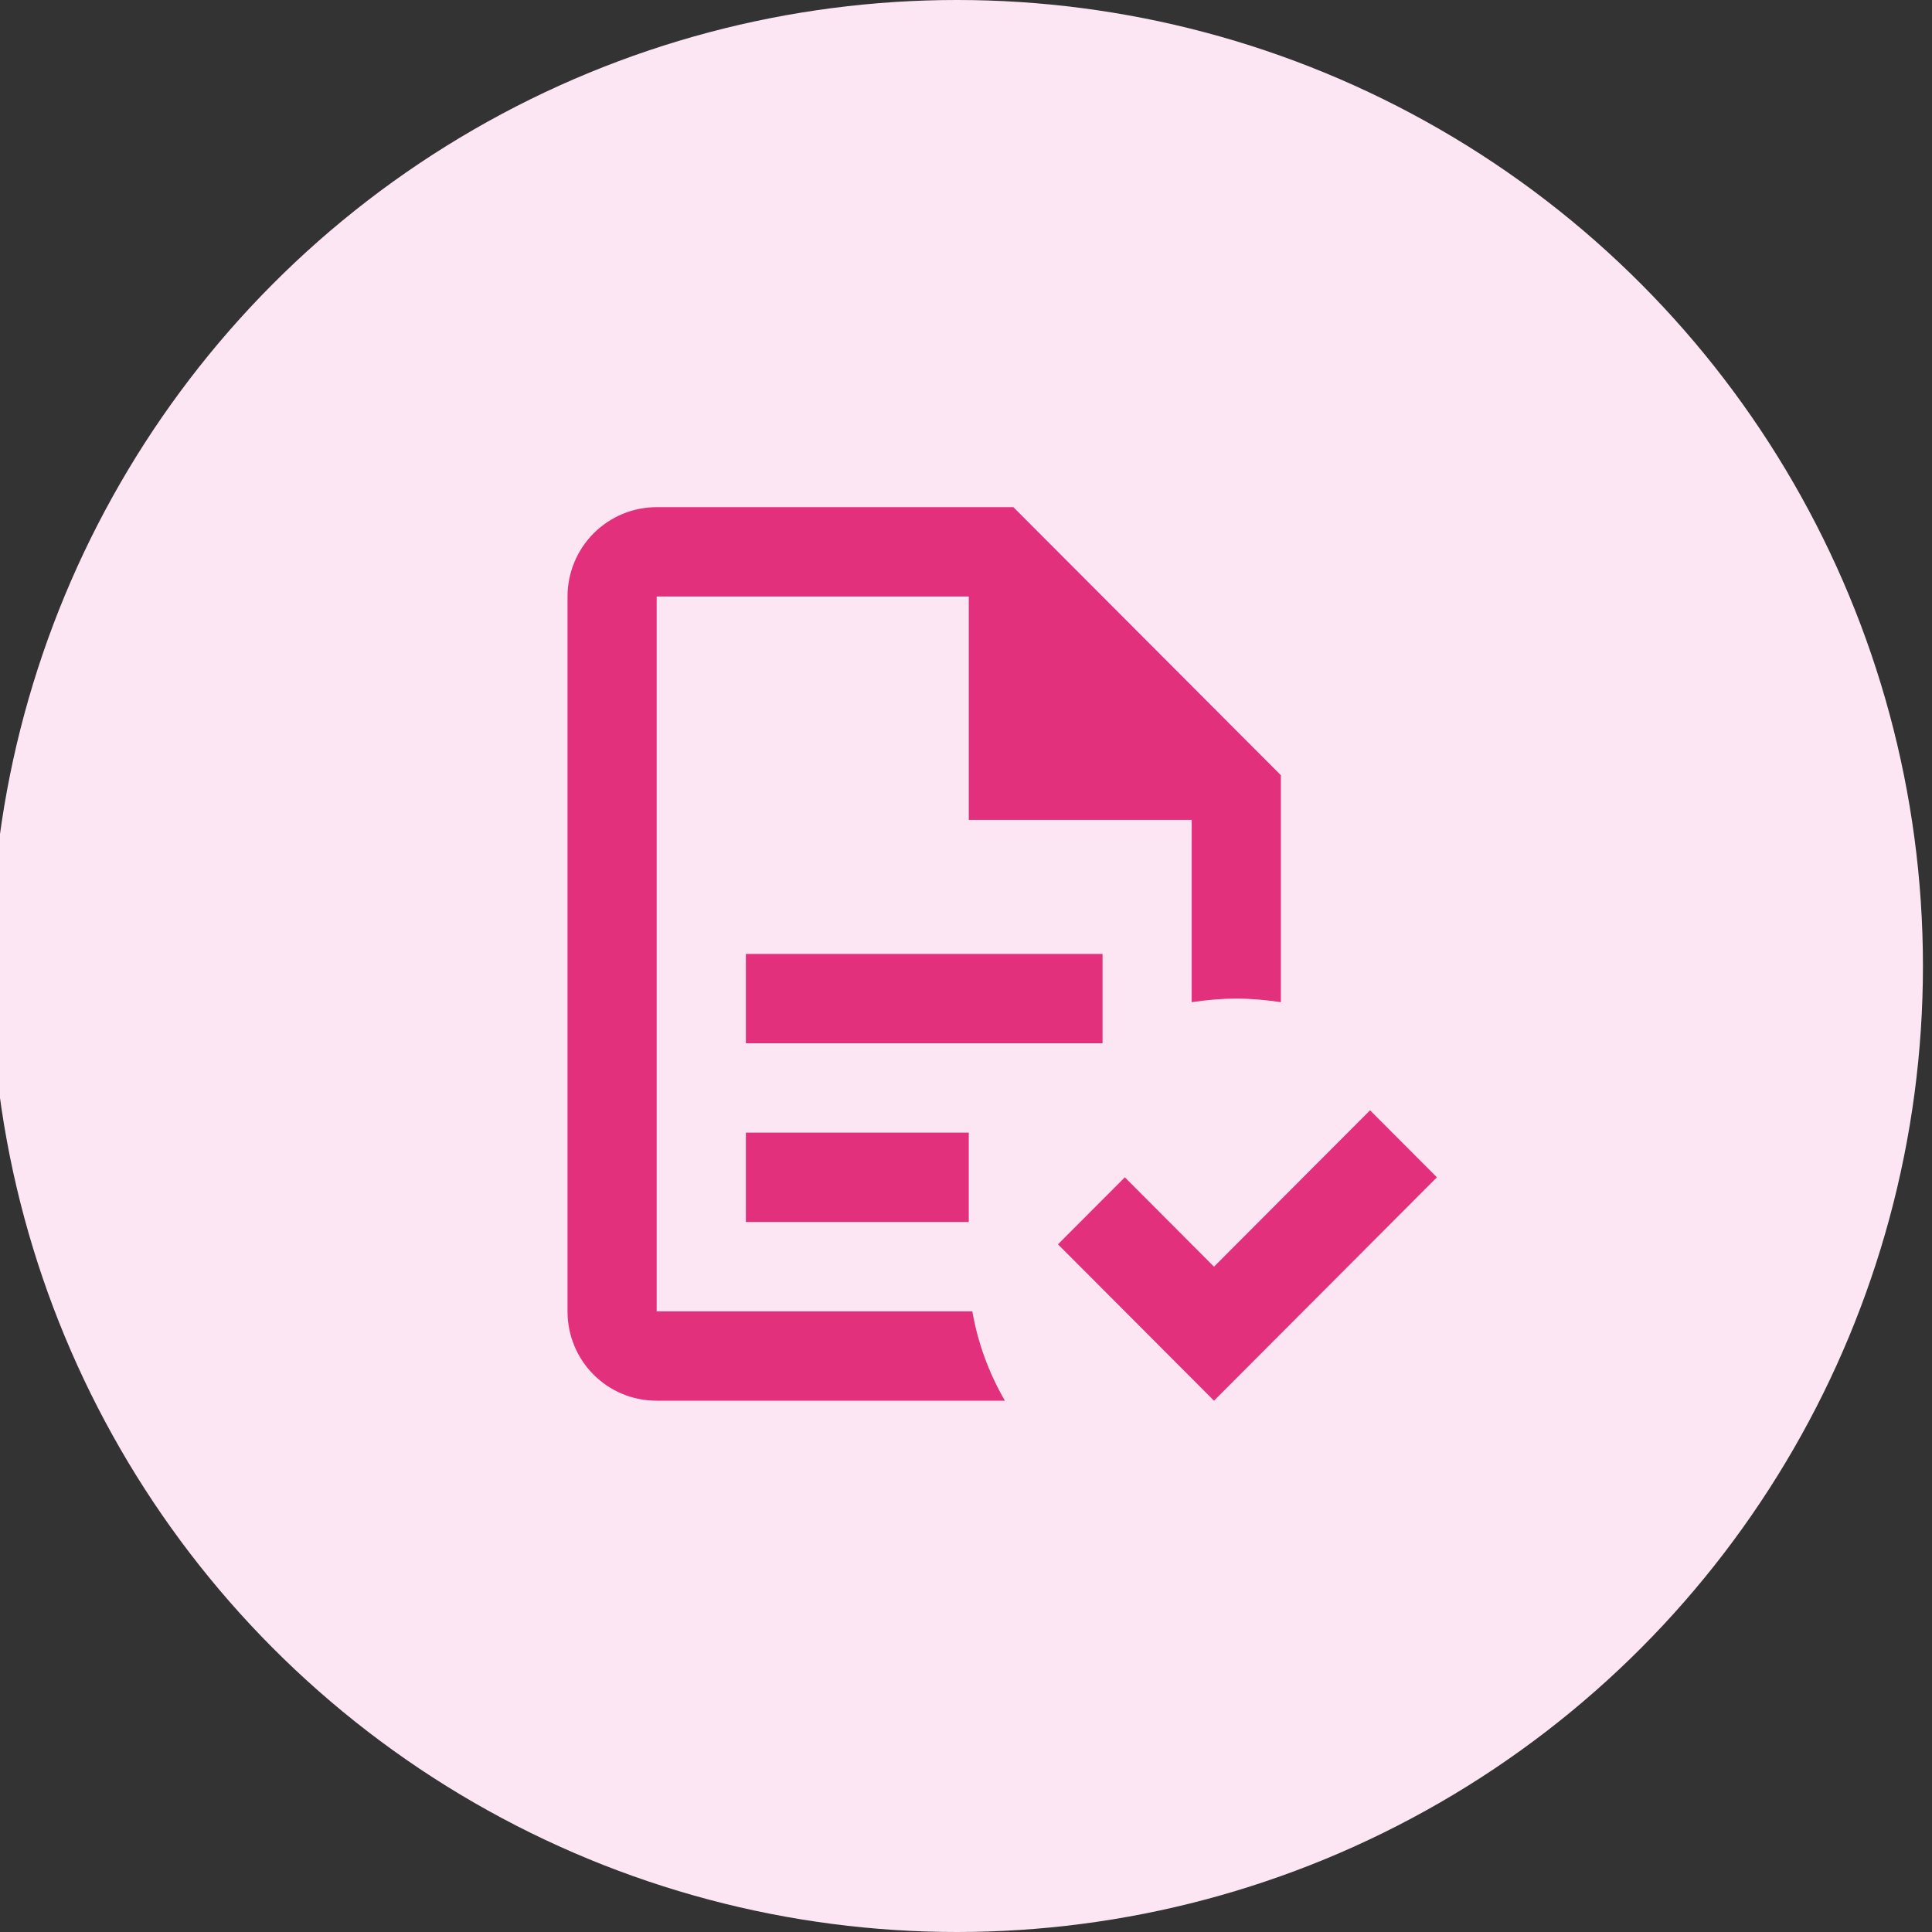 <svg width="80" height="80" viewBox="0 0 80 80" fill="none" xmlns="http://www.w3.org/2000/svg">
<rect x="0" y="0" width="80" height="80" fill="#333333" stroke="none"/>
<circle cx="39.625" cy="40" r="40" fill="#FDE6F3"/>
<path d="M59.5 48.75L50.269 58L43.808 51.525L46.577 48.75L50.269 52.45L56.731 45.975L59.5 48.75ZM27.192 21C26.213 21 25.274 21.39 24.581 22.084C23.889 22.778 23.5 23.719 23.5 24.7V54.3C23.5 56.353 25.143 58 27.192 58H41.611C40.946 56.853 40.485 55.595 40.263 54.3H27.192V24.7H40.115V33.95H49.346V41.498C49.955 41.406 50.583 41.35 51.192 41.35C51.82 41.35 52.429 41.406 53.038 41.498V32.1L41.962 21M30.885 39.5V43.2H45.654V39.5M30.885 46.9V50.6H40.115V46.9H30.885Z" fill="#E3307D"/>
</svg>
